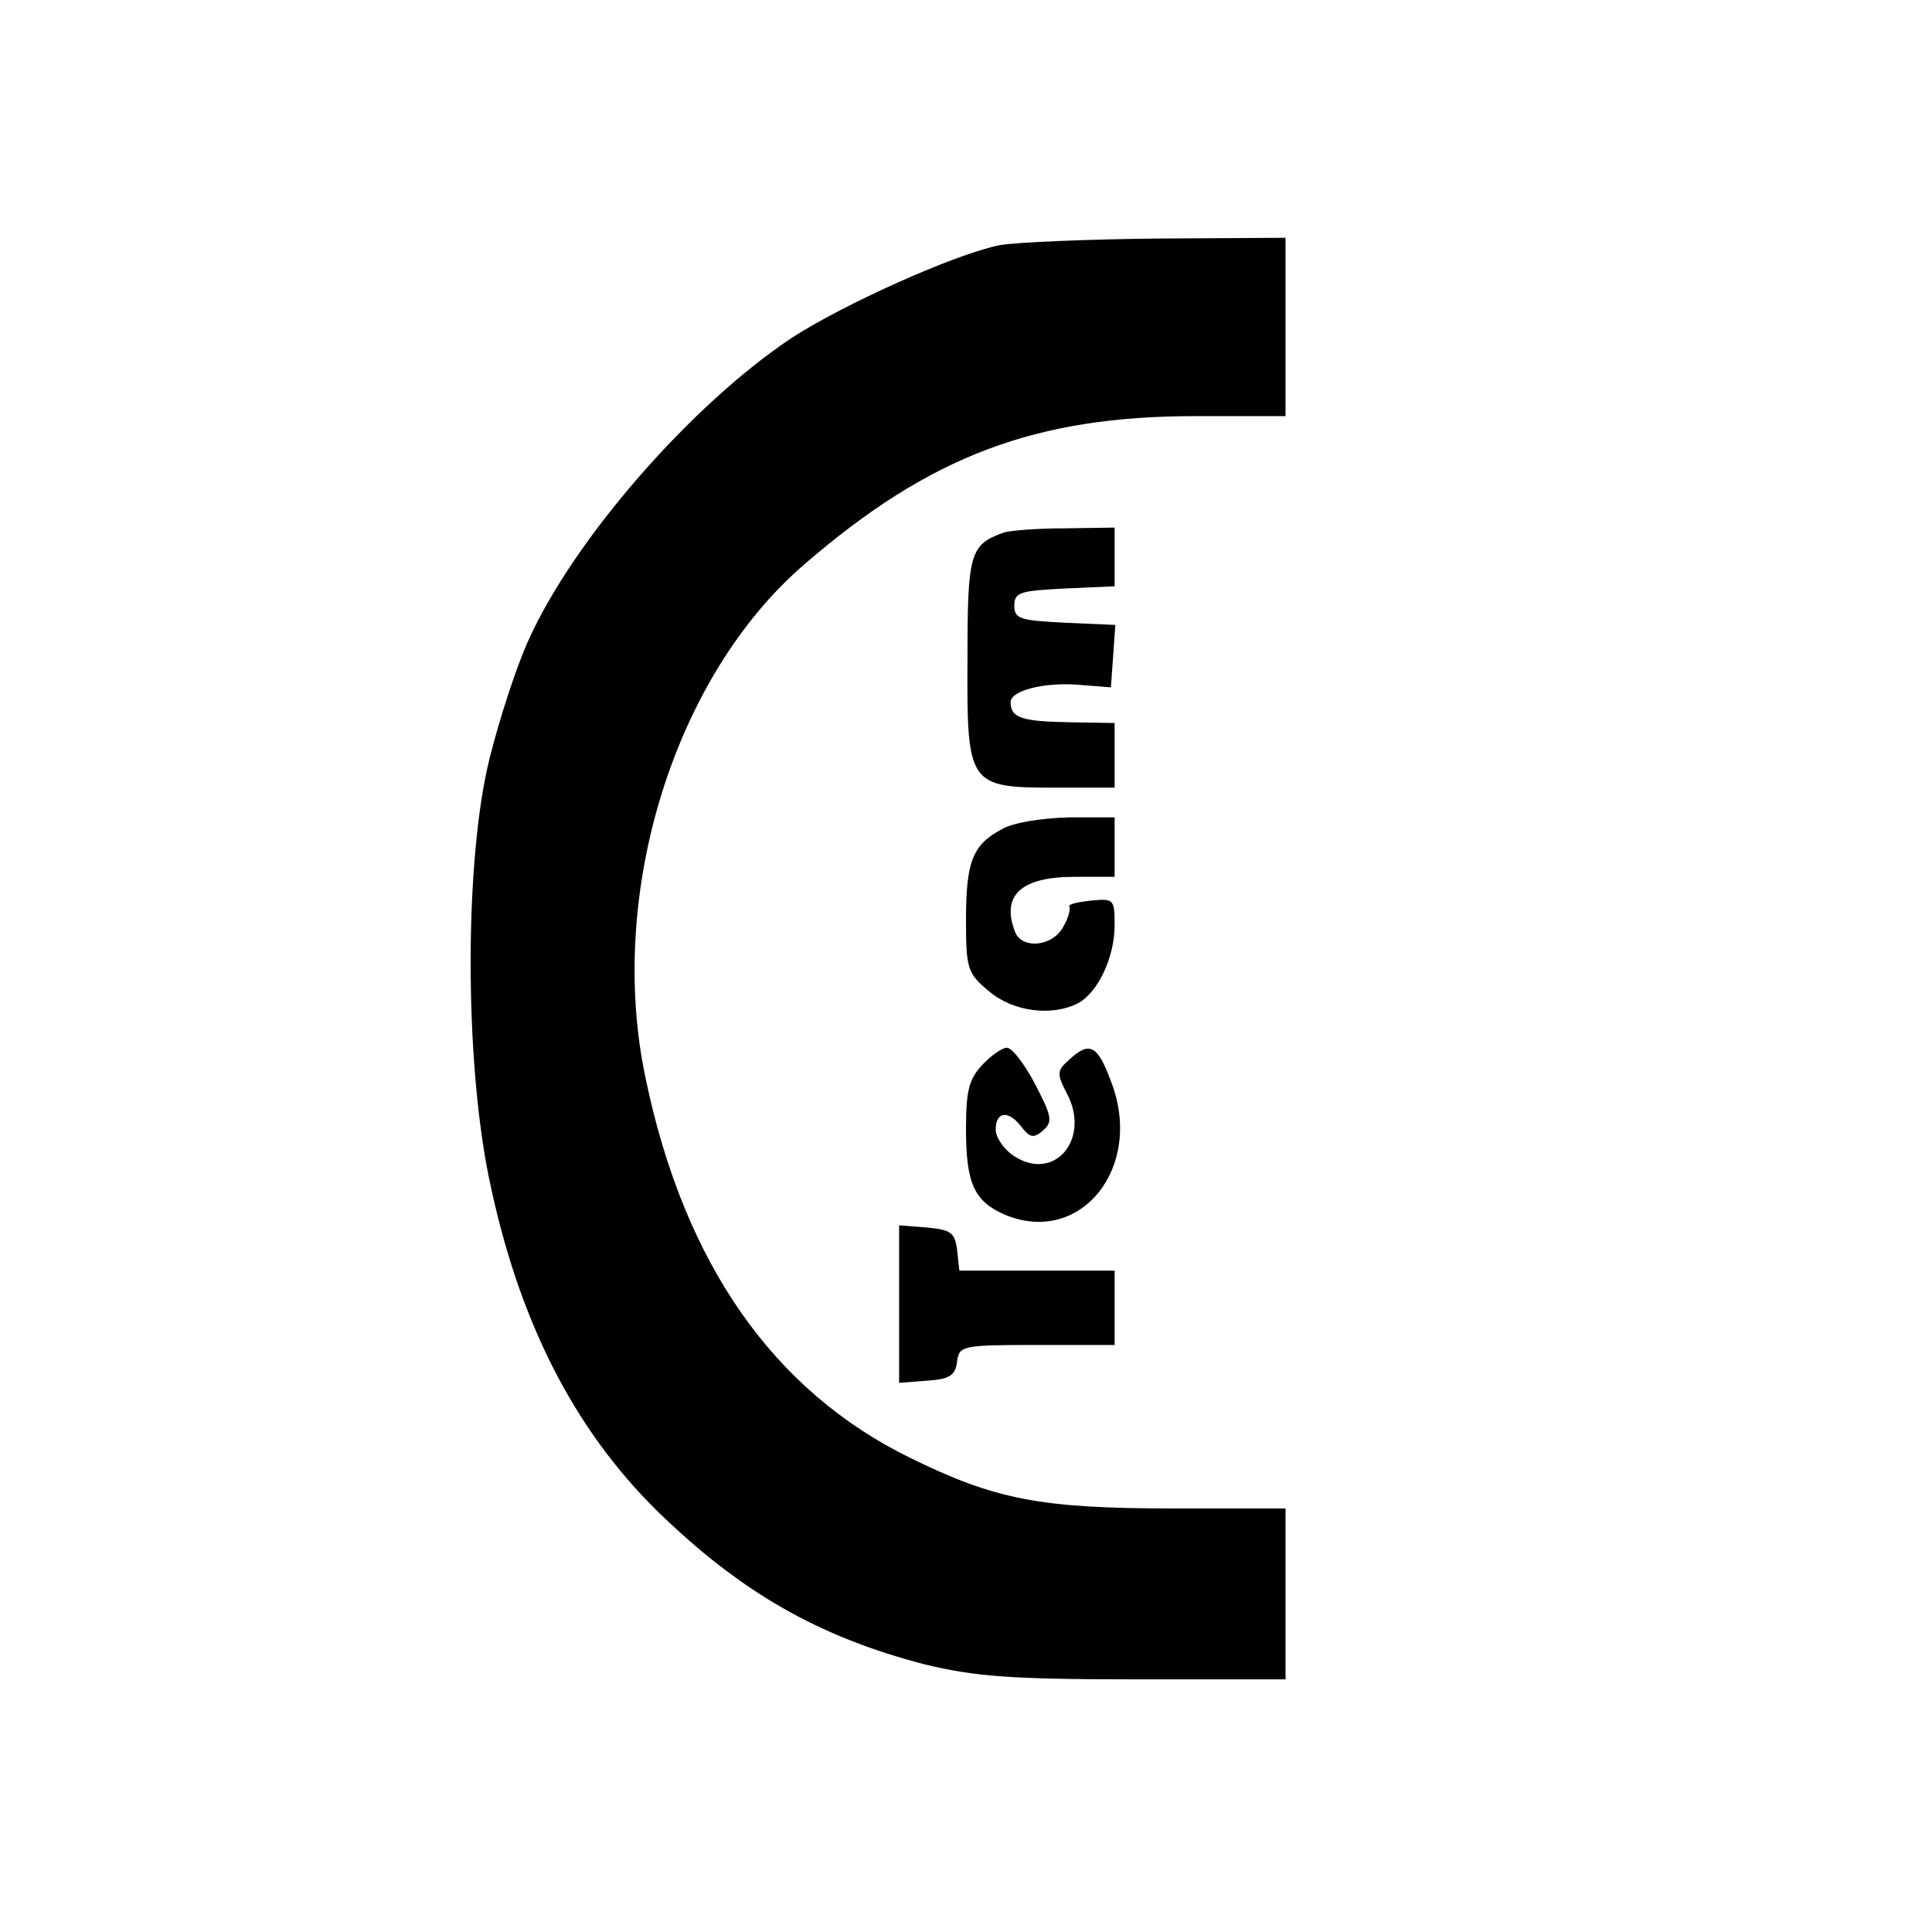 <?xml version="1.0" standalone="no"?>
<!DOCTYPE svg PUBLIC "-//W3C//DTD SVG 20010904//EN"
 "http://www.w3.org/TR/2001/REC-SVG-20010904/DTD/svg10.dtd">
<svg version="1.0" xmlns="http://www.w3.org/2000/svg"
 width="260pt" height="260pt" viewBox="0 0 260 260"
 preserveAspectRatio="xMidYMid meet">
<g transform="translate(0,260) scale(0.1,-0.1)"
fill="#000000" stroke="none">
<path d="M1345 2270 c-60 -12 -211 -80 -280 -125 -135 -90 -293 -271 -354
-407 -16 -35 -39 -106 -52 -158 -34 -136 -34 -404 -1 -565 39 -190 113 -337
227 -449 112 -109 217 -169 360 -206 67 -16 113 -20 283 -20 l202 0 0 115 0
115 -152 0 c-178 0 -239 12 -353 68 -184 90 -304 261 -356 510 -53 248 38 542
214 693 169 146 311 199 526 199 l121 0 0 120 0 120 -172 -1 c-95 -1 -191 -5
-213 -9z"/>
<path d="M1350 1883 c-45 -16 -48 -29 -48 -169 -1 -171 1 -174 118 -174 l80 0
0 44 0 43 -60 1 c-65 1 -80 6 -80 27 0 16 47 28 97 23 l38 -3 3 42 3 42 -68 3
c-60 3 -68 5 -68 23 0 18 8 20 68 23 l67 3 0 39 0 40 -67 -1 c-38 0 -75 -3
-83 -6z"/>
<path d="M1348 1484 c-39 -21 -48 -43 -48 -122 0 -66 2 -72 31 -96 33 -28 85
-34 120 -16 27 15 49 62 49 105 0 35 -1 36 -32 33 -18 -2 -31 -5 -29 -8 2 -3
-1 -15 -8 -27 -14 -27 -56 -31 -65 -7 -19 49 8 74 80 74 l54 0 0 40 0 40 -62
0 c-36 -1 -75 -7 -90 -16z"/>
<path d="M1322 1167 c-18 -19 -22 -35 -22 -86 0 -74 11 -98 53 -116 102 -42
187 65 142 180 -18 49 -29 54 -56 29 -17 -15 -17 -19 -3 -46 32 -61 -17 -119
-71 -84 -14 9 -25 25 -25 36 0 25 18 26 35 3 11 -14 16 -15 28 -5 14 12 13 19
-10 63 -14 27 -31 49 -38 49 -6 0 -21 -10 -33 -23z"/>
<path d="M1210 845 l0 -106 38 3 c30 2 38 7 40 26 3 21 7 22 108 22 l104 0 0
50 0 50 -104 0 -105 0 -3 28 c-3 23 -8 27 -40 30 l-38 3 0 -106z"/>
</g>
</svg>
